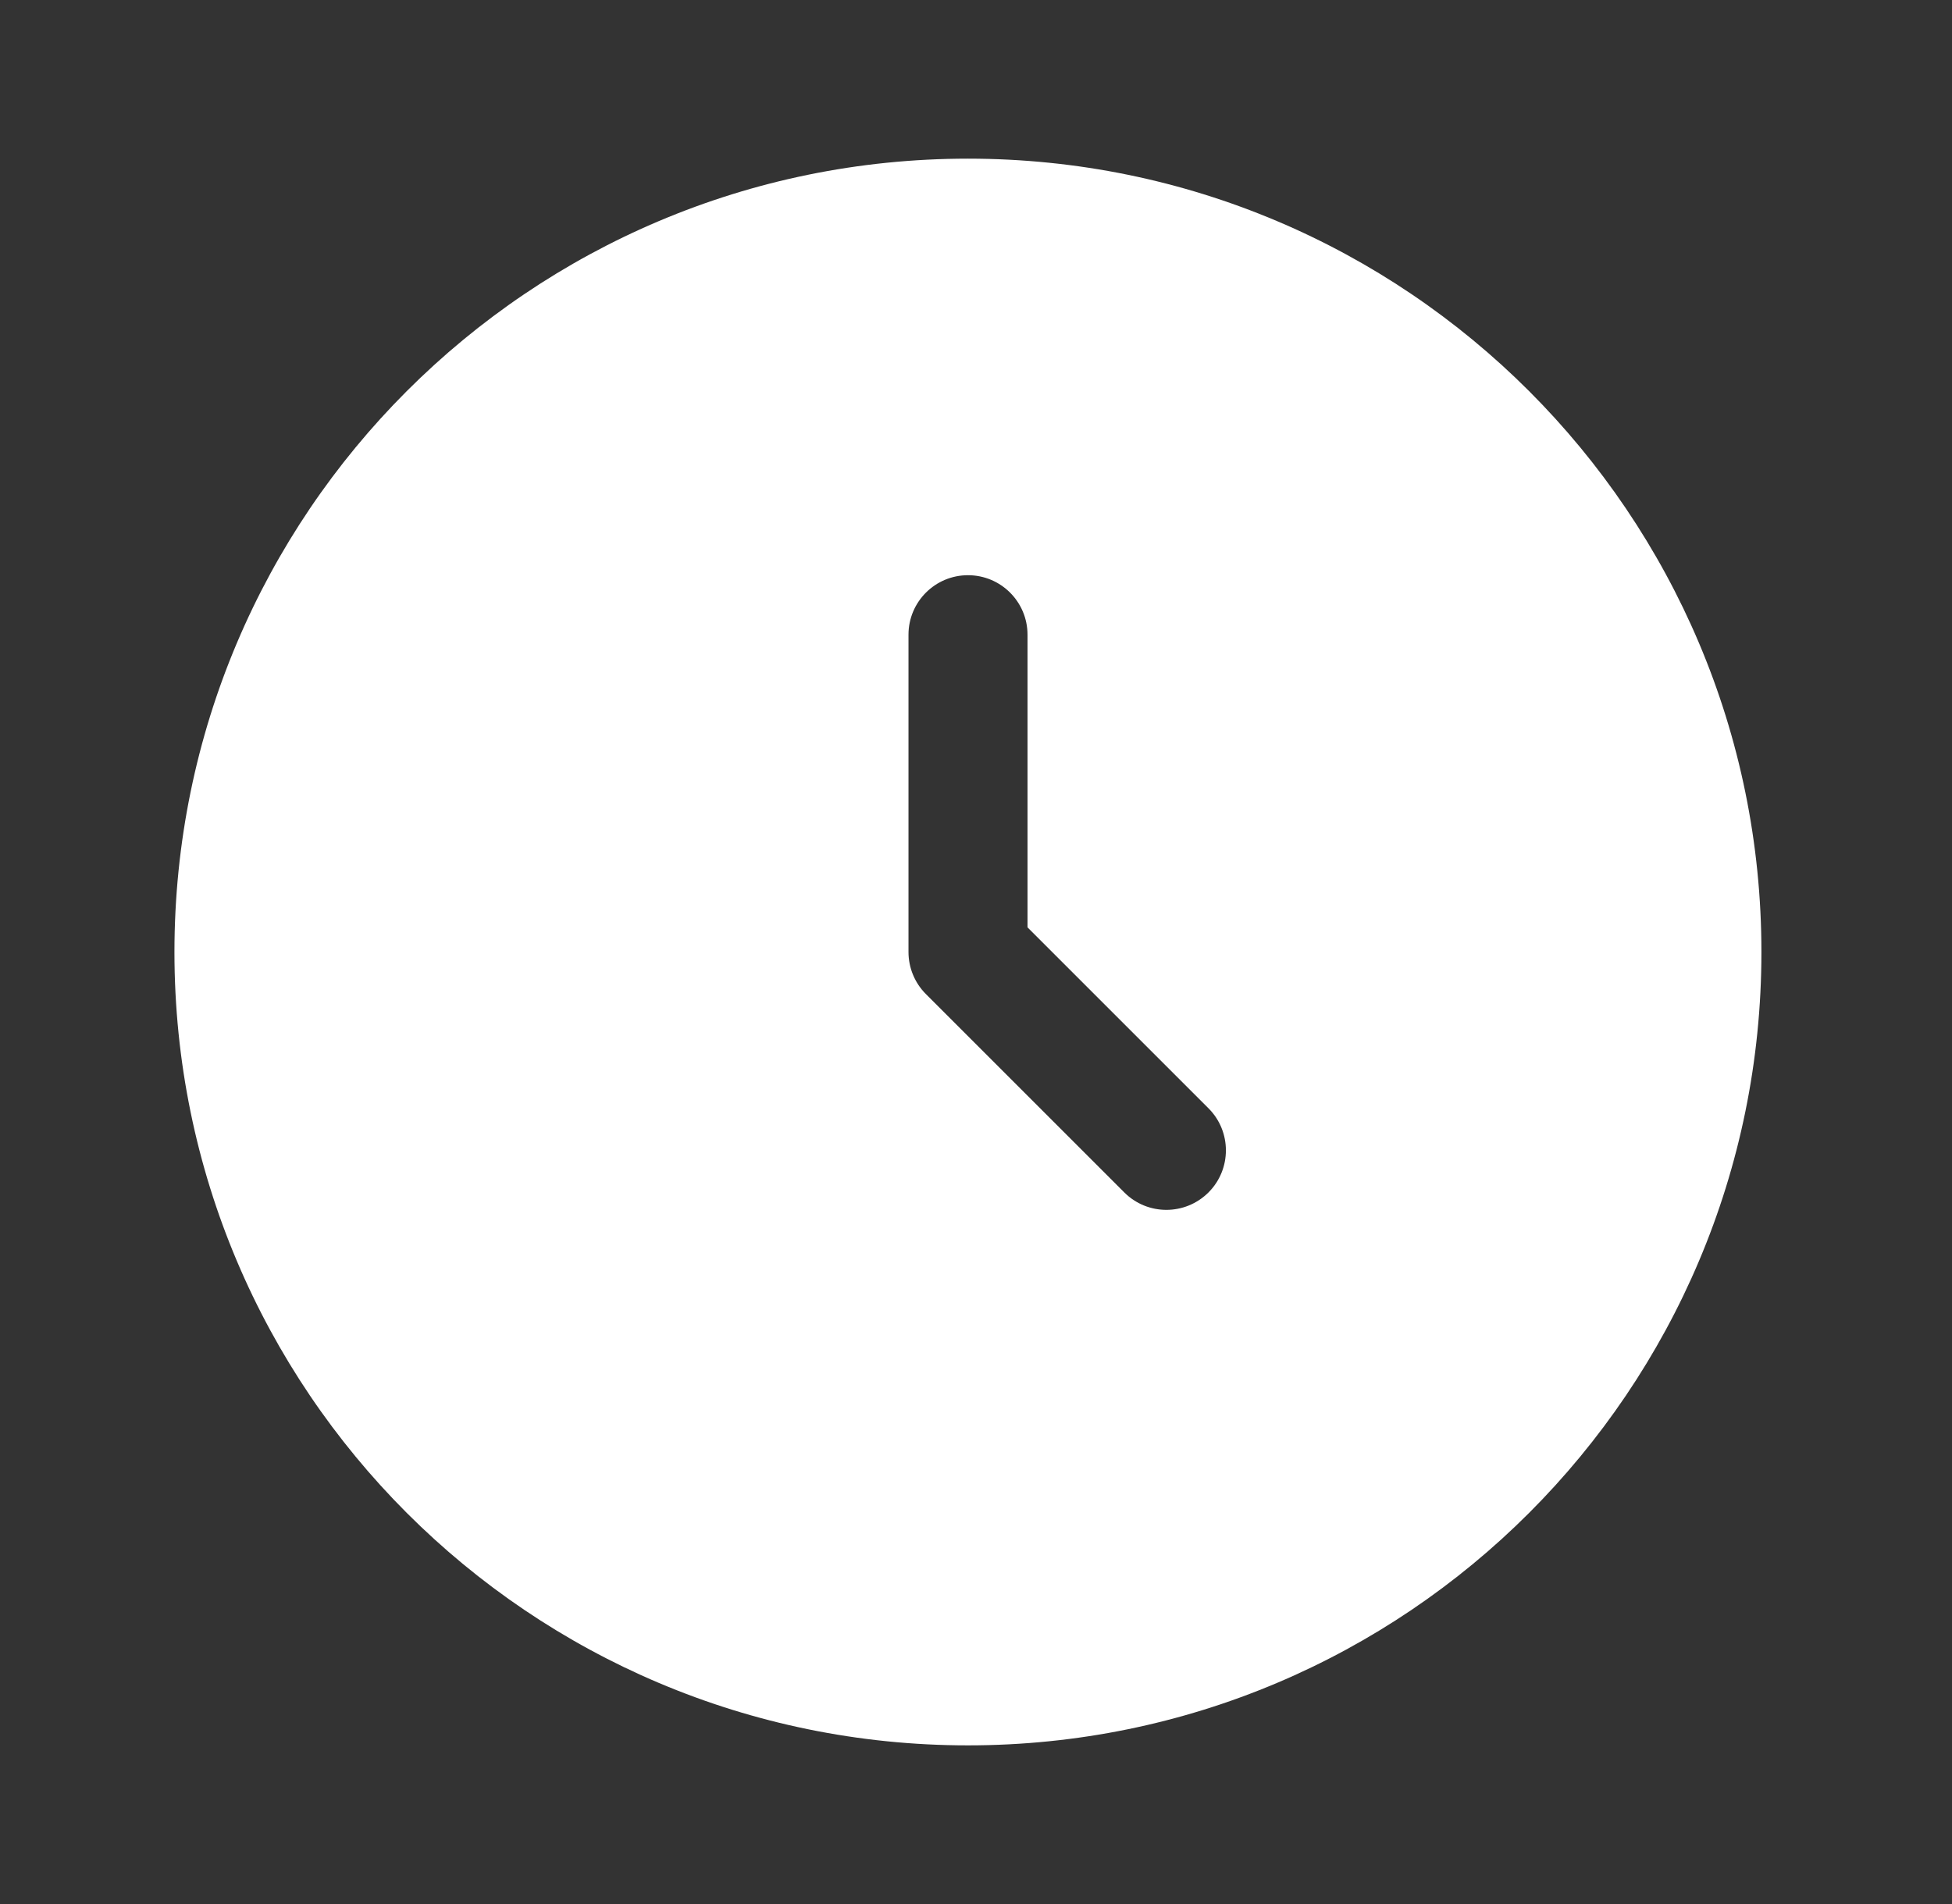 <svg width="41" height="40" viewBox="0 0 41 40" fill="none" xmlns="http://www.w3.org/2000/svg">
<rect x="0" y="0" width="41" height="40" fill="#333333" stroke="none"/>
<path fill-rule="evenodd" clip-rule="evenodd" d="M20.331 36.667C29.535 36.667 36.997 29.205 36.997 20C36.997 10.795 29.535 3.333 20.331 3.333C11.126 3.333 3.664 10.795 3.664 20C3.664 29.205 11.126 36.667 20.331 36.667ZM21.582 13.334C21.582 12.643 21.022 12.084 20.332 12.084C19.642 12.084 19.082 12.643 19.082 13.334V20C19.082 20.332 19.214 20.65 19.448 20.884L23.615 25.051C24.103 25.539 24.894 25.539 25.383 25.051C25.871 24.563 25.871 23.771 25.383 23.283L21.582 19.482V13.334Z" fill="white"/>
</svg>
